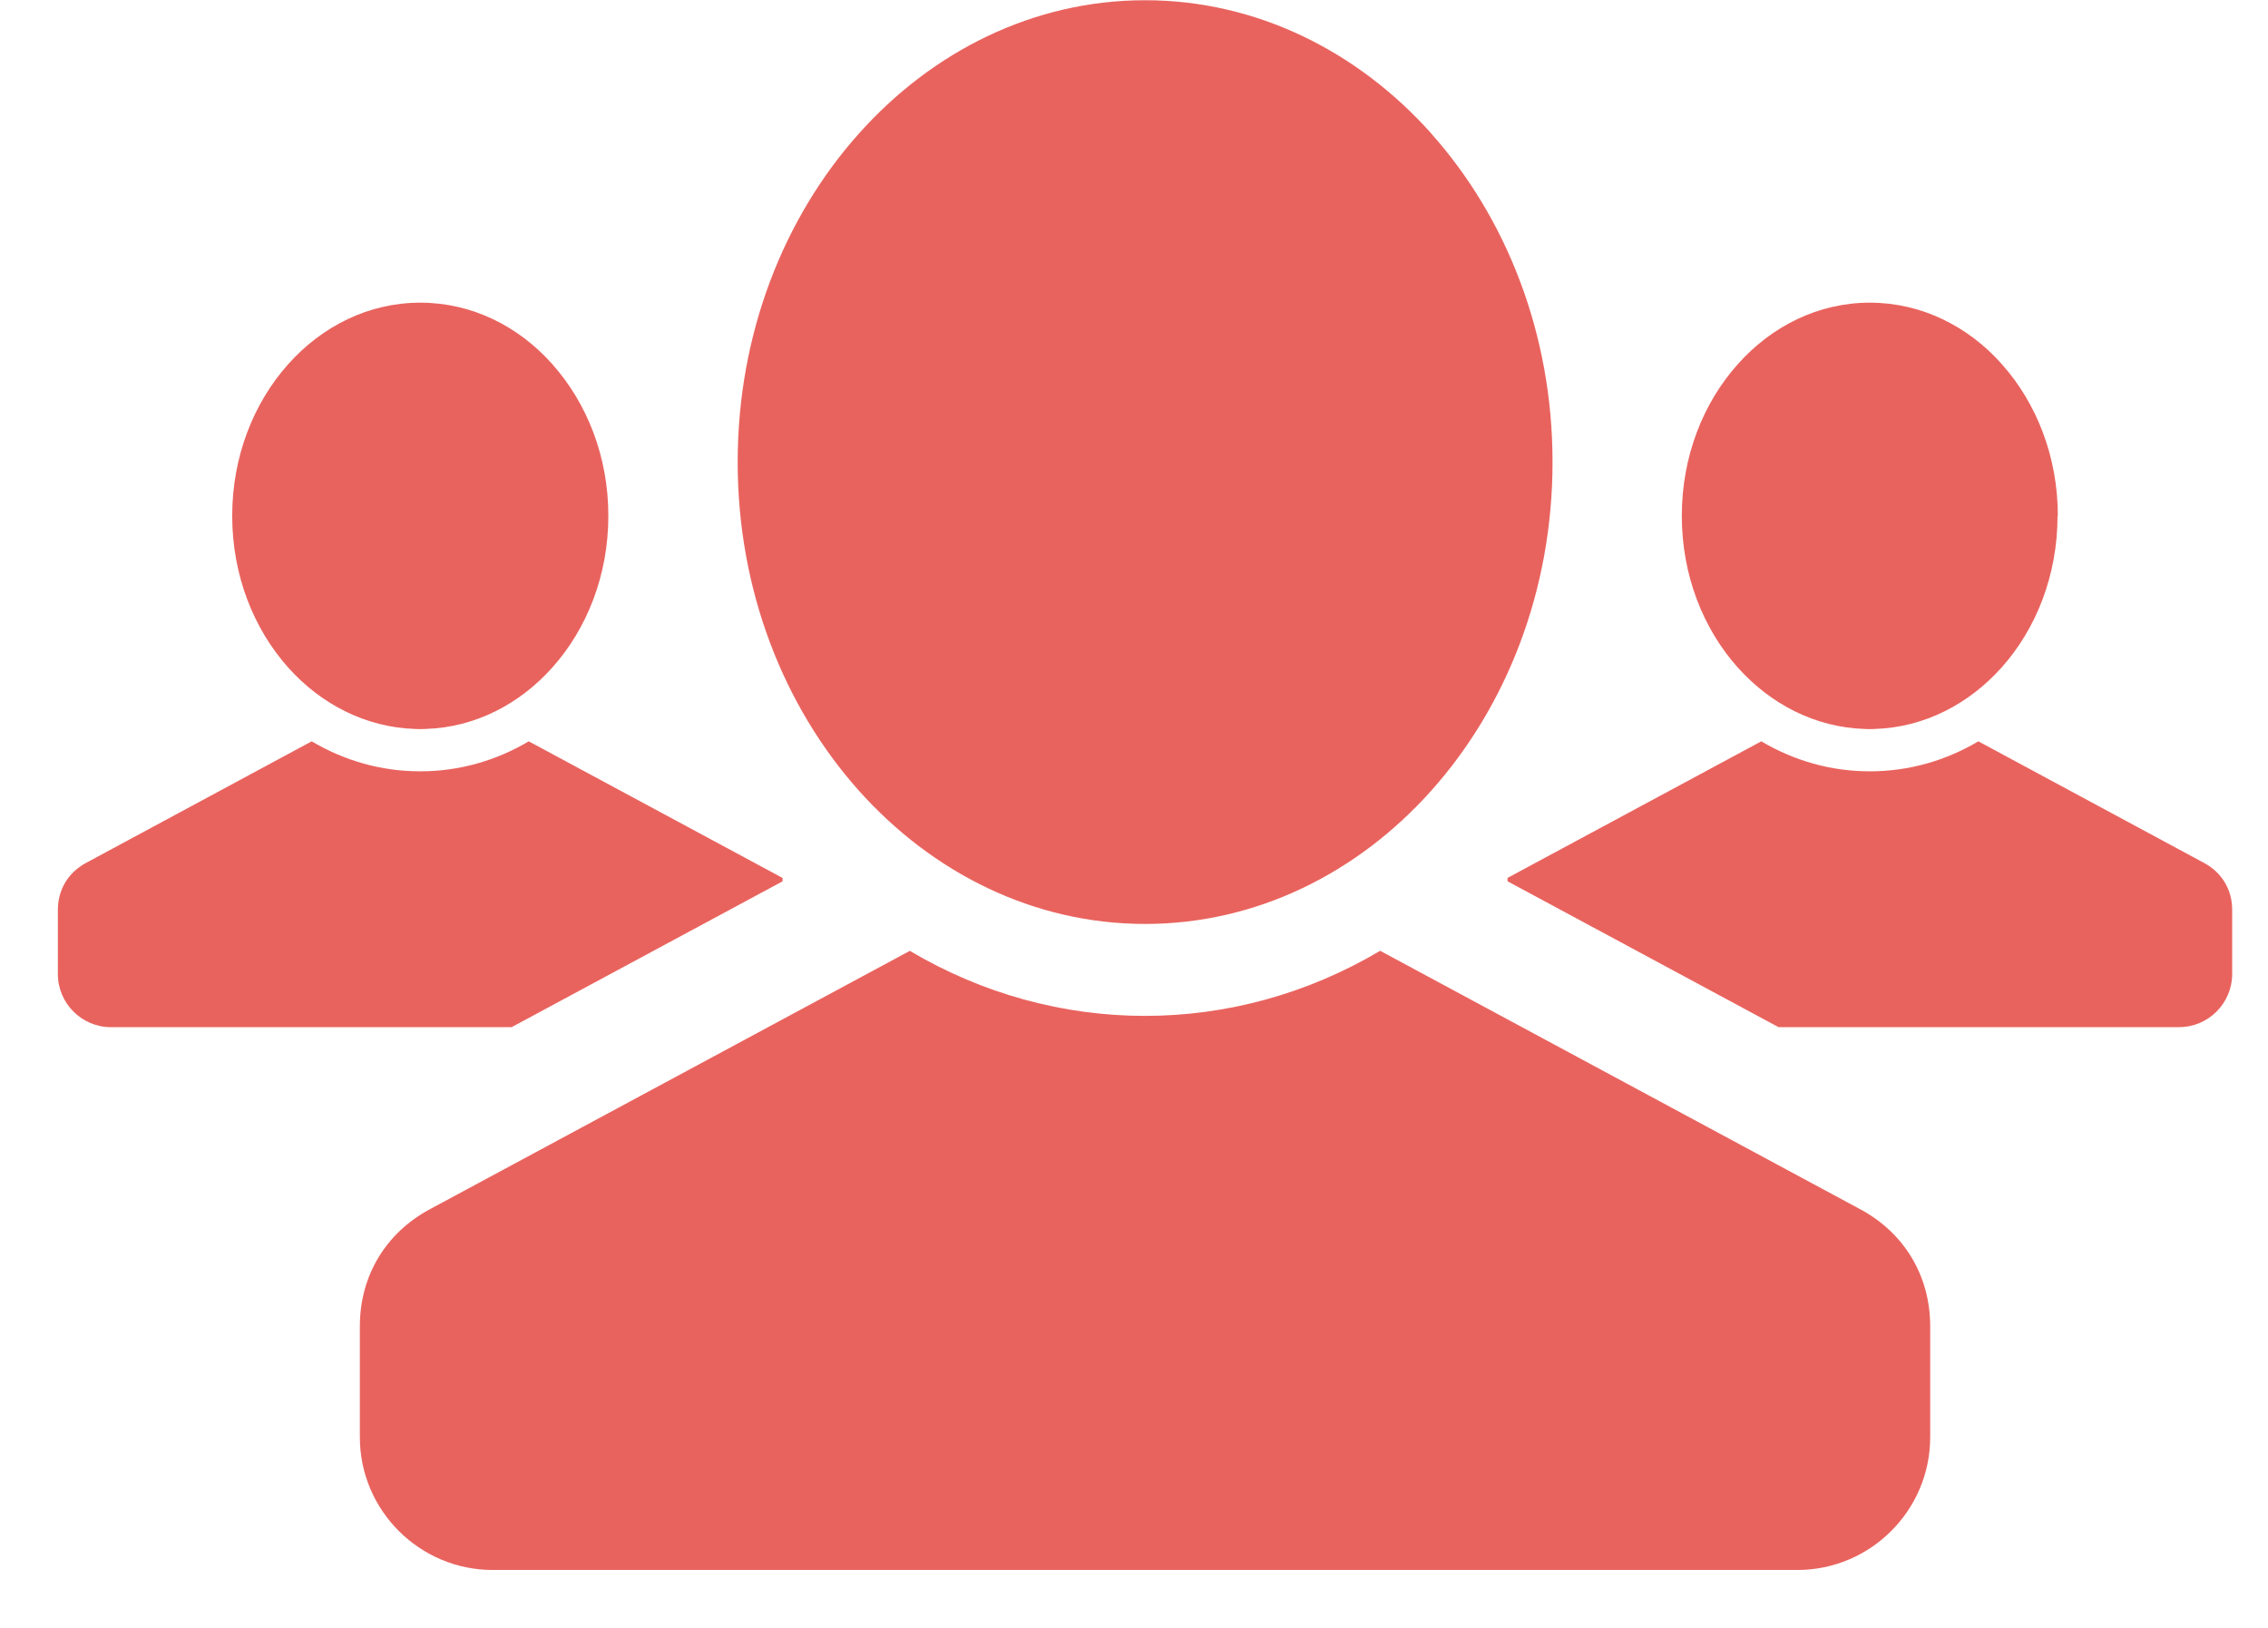 <svg width="39" height="28" viewBox="0 0 39 28" fill="none" xmlns="http://www.w3.org/2000/svg">
<path fill-rule="evenodd" clip-rule="evenodd" d="M25.922 15.101L30.287 12.751C30.843 13.081 31.477 13.267 32.153 13.267V13.269H32.154V13.267C32.828 13.267 33.464 13.081 34.019 12.751L37.903 14.844C38.207 15.008 38.384 15.303 38.384 15.648V16.753C38.384 17.256 37.974 17.667 37.471 17.667H30.583L25.923 15.158V15.101H25.922ZM7.228 5.206H7.226C6.342 5.206 5.538 5.61 4.955 6.265C4.361 6.931 3.993 7.851 3.993 8.872H3.994V8.873H3.993C3.993 9.893 4.361 10.815 4.954 11.48C5.517 12.111 6.287 12.511 7.136 12.538L7.146 12.539H7.15H7.152H7.155H7.157H7.166H7.168H7.171H7.173H7.175H7.181L7.184 12.54H7.185H7.186H7.189H7.192H7.195H7.198H7.2H7.203H7.206H7.208H7.211H7.213H7.217H7.219H7.221H7.223V12.538H7.224V12.54H7.227H7.229H7.232H7.234H7.244H7.247H7.249H7.252H7.255H7.257H7.26H7.262H7.265H7.268H7.269H7.27L7.273 12.539H7.276H7.278H7.281H7.283H7.286H7.295H7.298H7.3H7.306H7.308L7.318 12.538C8.167 12.512 8.936 12.112 9.499 11.48C10.093 10.815 10.461 9.893 10.461 8.873H10.459V8.871H10.461C10.461 7.853 10.093 6.932 9.498 6.265H9.499C8.916 5.609 8.112 5.206 7.228 5.206ZM32.154 5.206H32.153C31.268 5.206 30.464 5.61 29.882 6.265C29.287 6.931 28.92 7.851 28.92 8.872H28.921V8.873H28.92C28.92 9.893 29.287 10.815 29.881 11.48C30.445 12.111 31.213 12.511 32.062 12.538L32.071 12.539H32.075H32.077H32.079H32.082H32.09H32.093H32.095H32.099H32.1H32.104L32.107 12.54H32.108H32.109H32.111H32.114H32.116H32.119H32.121H32.124H32.127H32.13H32.133H32.136H32.138H32.14H32.142H32.145V12.538H32.146V12.54H32.149H32.151H32.154H32.165H32.167H32.17H32.172H32.175H32.178H32.181H32.184H32.187H32.189H32.192H32.193H32.194L32.197 12.539H32.2H32.202H32.204H32.208H32.21H32.218H32.221H32.223H32.225H32.228L32.239 12.538C33.087 12.512 33.856 12.112 34.42 11.48C35.014 10.815 35.381 9.893 35.381 8.873H35.385V8.871H35.386C35.386 7.853 35.019 6.932 34.424 6.265H34.425C33.842 5.609 33.038 5.206 32.154 5.206ZM19.692 0.004V0.007H19.691H19.689V0.004C17.773 0.004 16.032 0.882 14.768 2.299C13.481 3.74 12.685 5.736 12.685 7.946H12.688V7.948V7.951H12.685C12.685 10.159 13.481 12.156 14.767 13.597C16.032 15.014 17.774 15.892 19.69 15.892V15.889H19.691H19.693V15.892C21.608 15.892 23.349 15.015 24.614 13.597C25.901 12.156 26.697 10.159 26.697 7.95H26.694V7.947V7.944H26.697C26.697 5.737 25.899 3.741 24.612 2.298L24.613 2.297C23.349 0.881 21.606 0.004 19.692 0.004ZM7.39 20.8C6.631 21.208 6.188 21.947 6.188 22.81V24.721C6.188 25.979 7.215 27.004 8.473 27.004H30.906C32.164 27.004 33.191 25.979 33.191 24.721V22.81C33.191 21.949 32.749 21.208 31.989 20.8L23.733 16.354C21.217 17.846 18.162 17.847 15.645 16.355L7.39 20.8ZM1.476 14.844L5.36 12.751C5.916 13.081 6.551 13.267 7.226 13.267V13.269H7.227V13.267C7.901 13.267 8.536 13.081 9.092 12.751L13.457 15.101V15.159L8.797 17.668H1.909C1.406 17.668 0.995 17.257 0.995 16.754V15.649C0.996 15.302 1.173 15.008 1.476 14.844Z" fill="#E9635E"/>
</svg>
